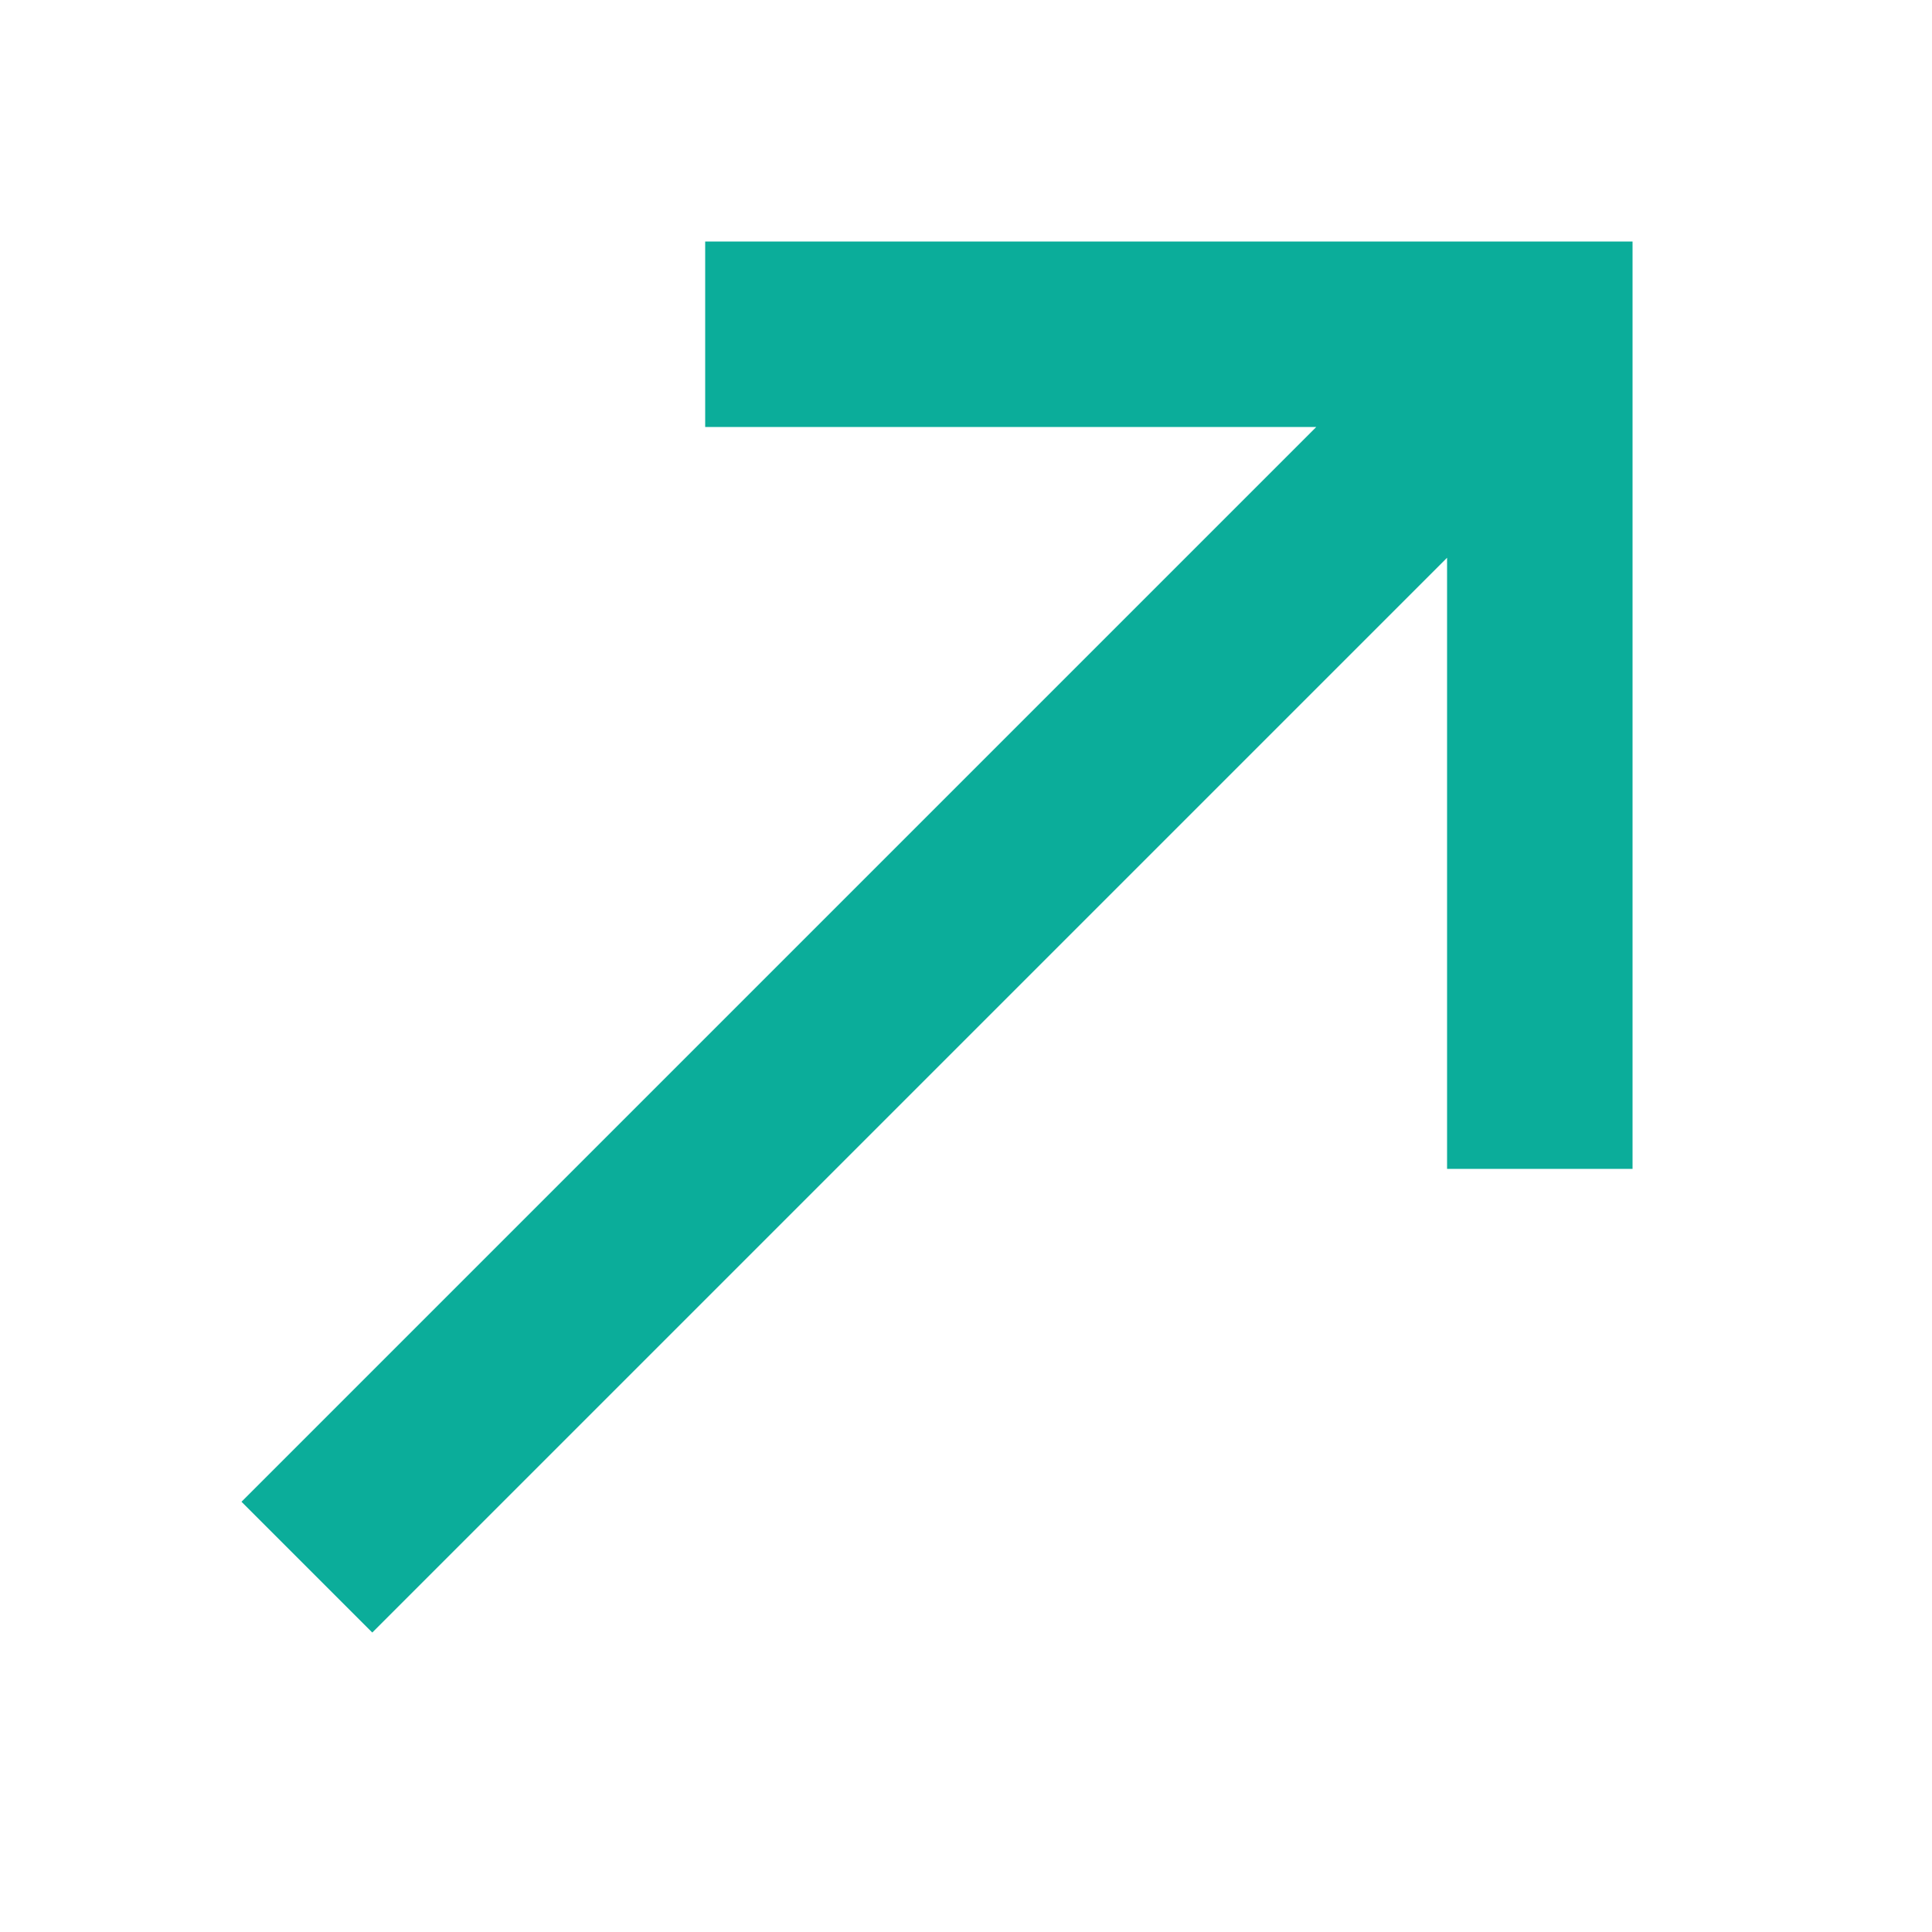 <svg width="32" height="32" viewBox="0 0 32 32" fill="none" xmlns="http://www.w3.org/2000/svg">
<path d="M11.68 4V7.072H21.802L4 24.874L6.166 27.04L23.968 9.238V19.36H27.04V4H11.68Z" fill="#0BAD9A"/>
</svg>